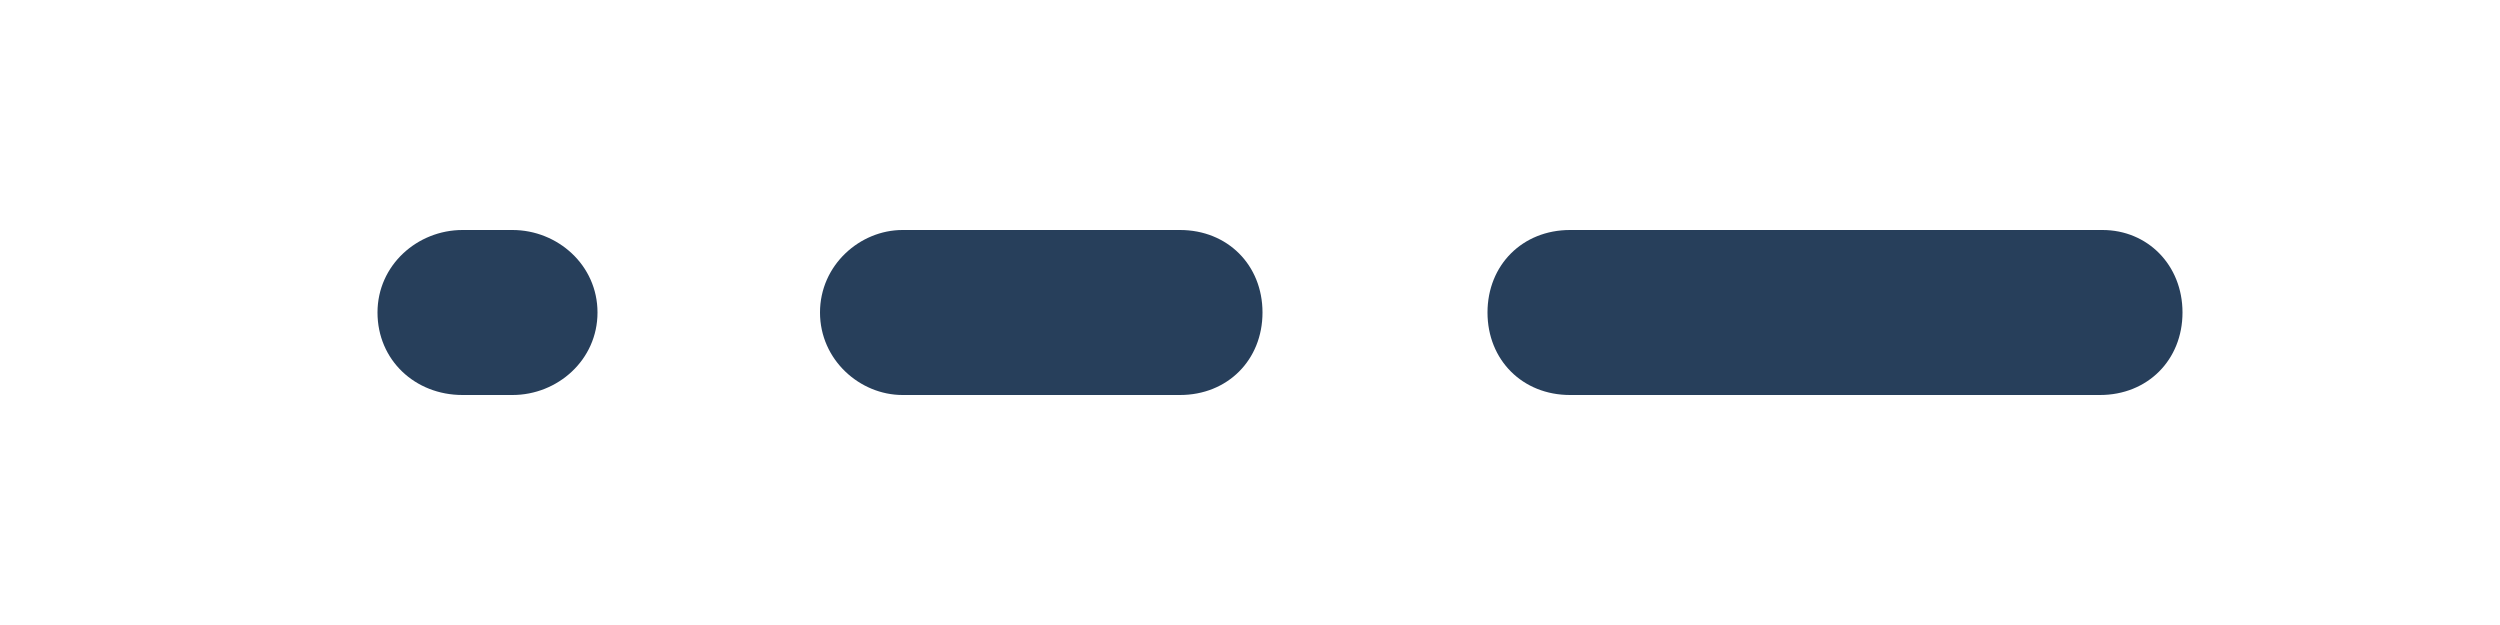 <?xml version="1.0" encoding="utf-8"?>
<!-- Generator: Adobe Illustrator 22.0.1, SVG Export Plug-In . SVG Version: 6.00 Build 0)  -->
<svg version="1.1" id="utouch-icon-arrow-left" xmlns="http://www.w3.org/2000/svg" xmlns:xlink="http://www.w3.org/1999/xlink"
	 x="0px" y="0px" width="100px" height="25px" viewBox="0 0 100 25" style="enable-background:new 0 0 100 25;"
	 xml:space="preserve">
<path fill="#273f5b" d="M23.9,12.5c0,1.9-1.6,3.3-3.4,3.3h-2c-1.9,0-3.4-1.4-3.4-3.3s1.6-3.3,3.4-3.3h2C22.3,9.2,23.9,10.6,23.9,12.5z M50.5,12.5
	c0,1.9-1.4,3.3-3.3,3.3H36.1c-1.7,0-3.3-1.4-3.3-3.3s1.6-3.3,3.3-3.3h11.1C49.1,9.2,50.5,10.6,50.5,12.5z M87.3,12.5
	c0,1.9-1.4,3.3-3.3,3.3H62.8c-1.9,0-3.3-1.4-3.3-3.3s1.4-3.3,3.3-3.3h21.3C85.9,9.2,87.3,10.6,87.3,12.5z"/>
</svg>
